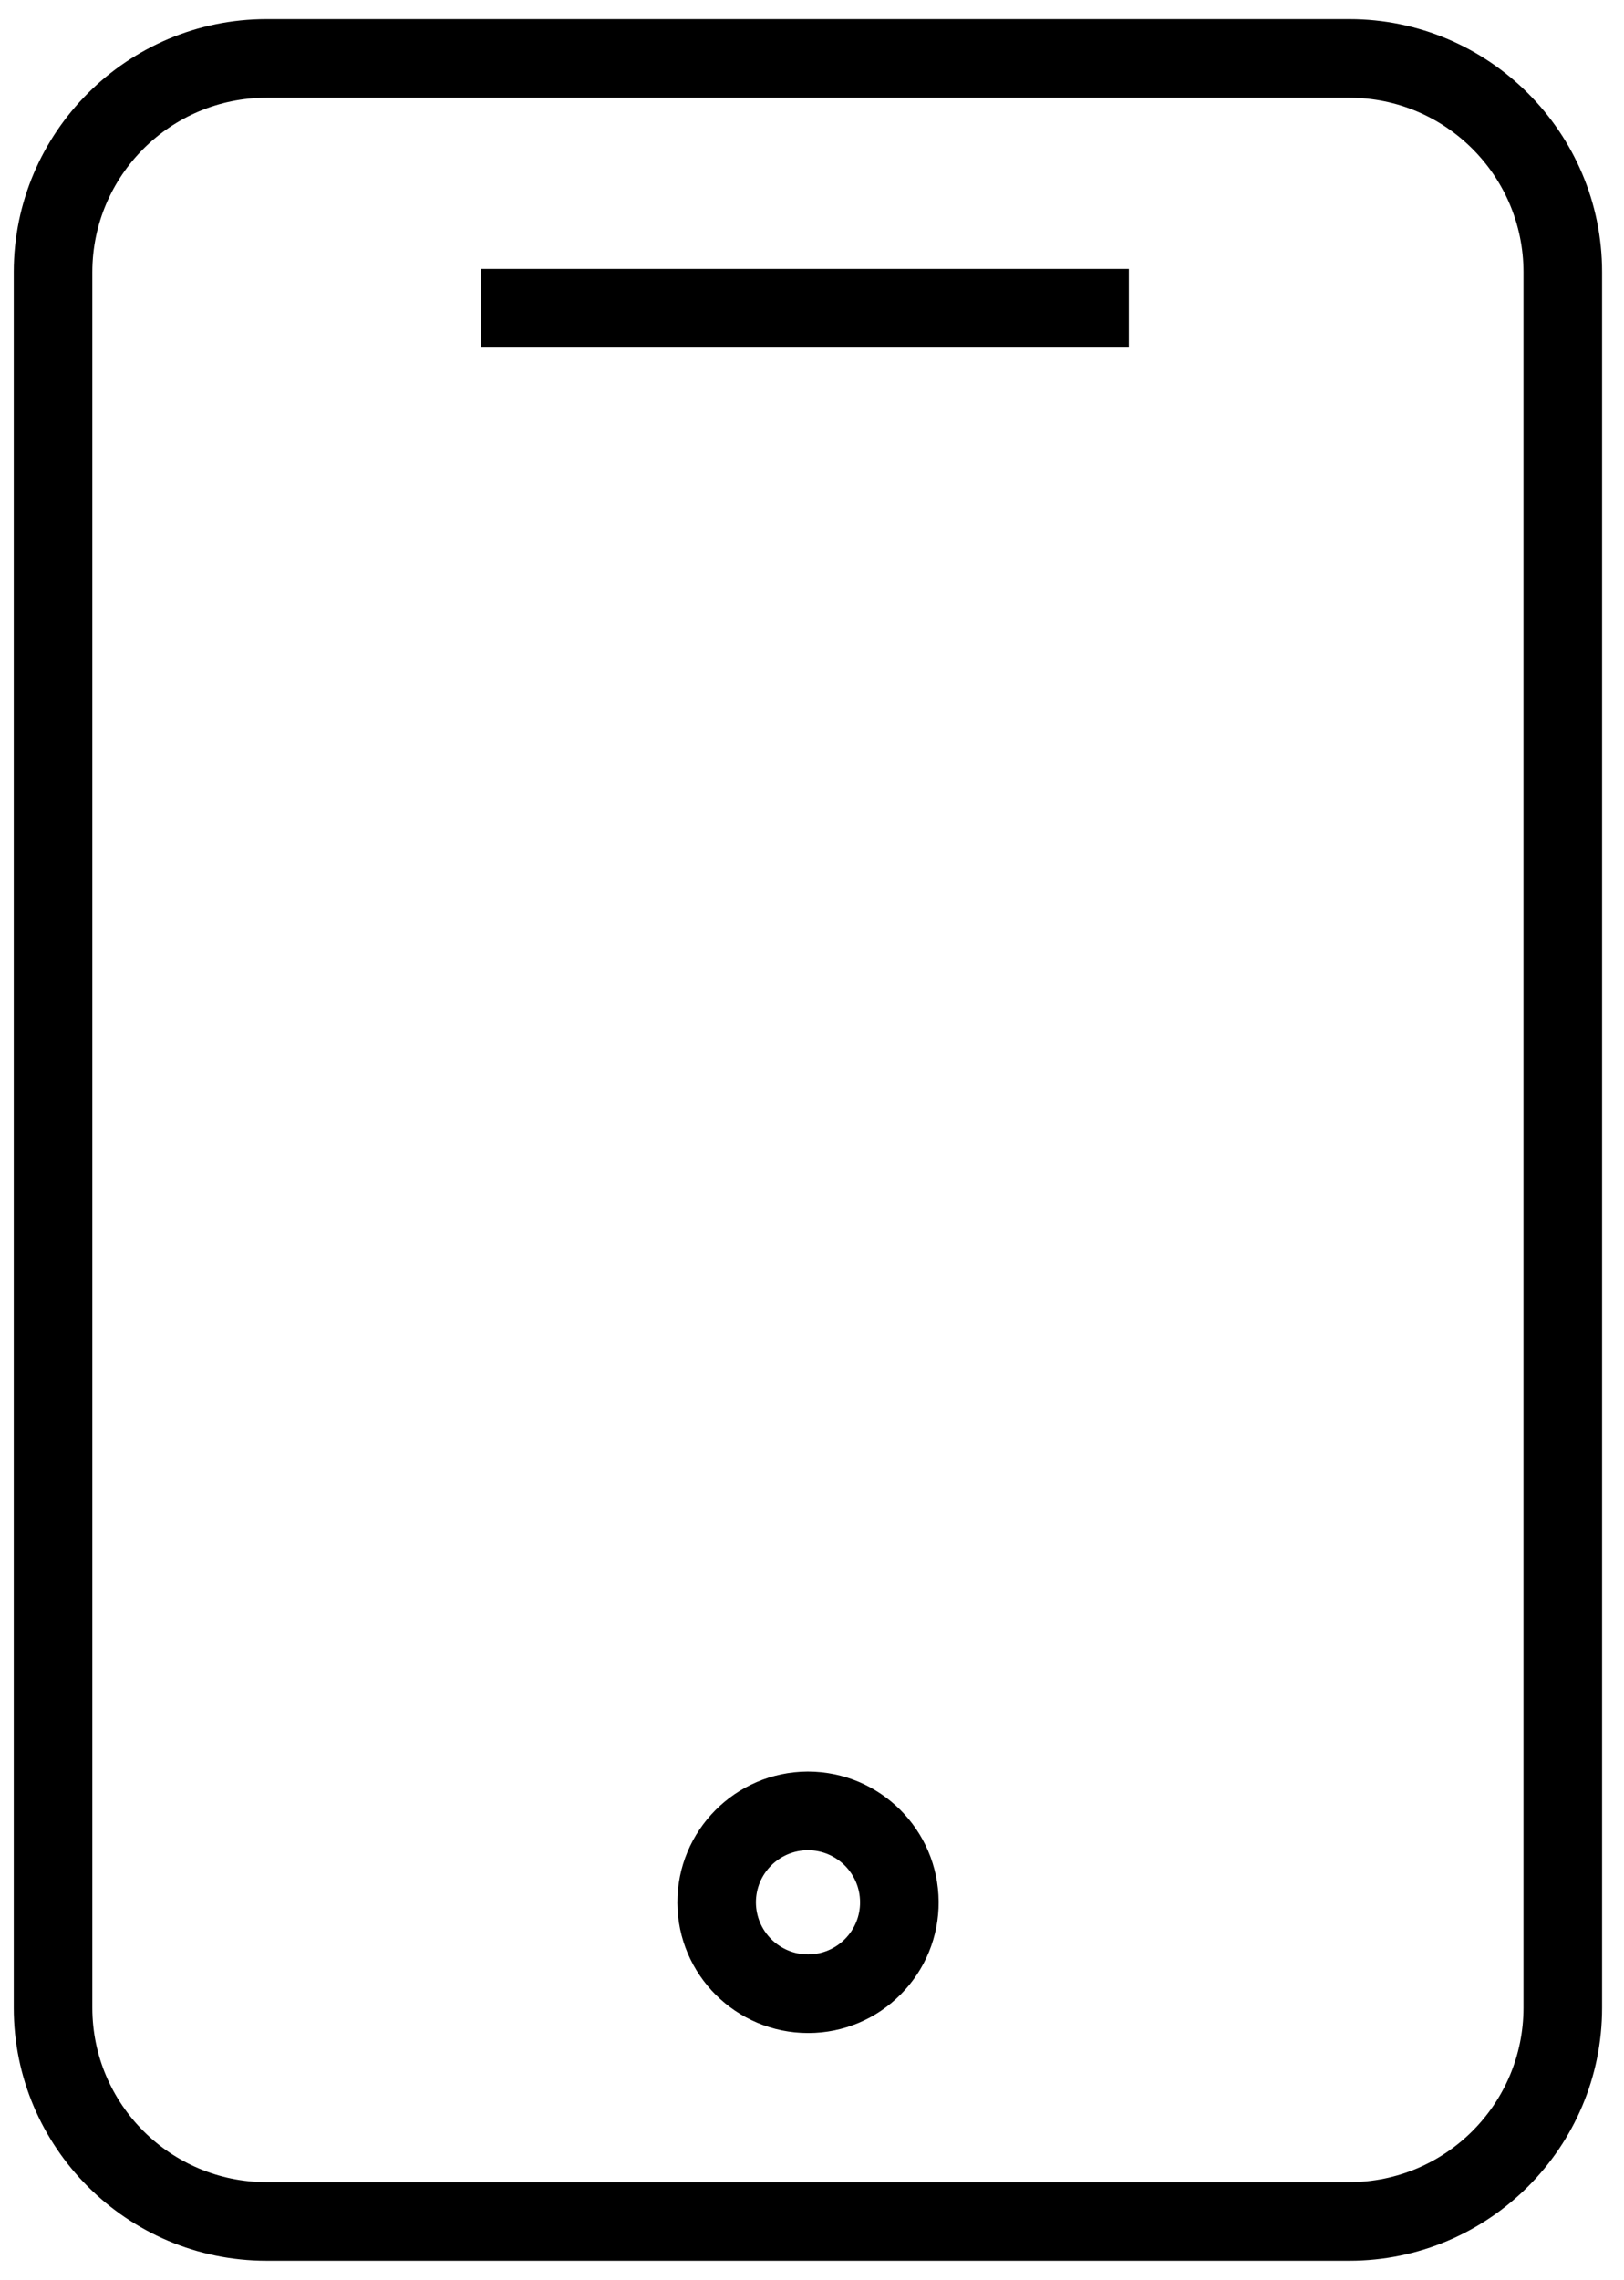 <?xml version="1.0" encoding="UTF-8"?> <svg xmlns="http://www.w3.org/2000/svg" viewBox="0 0 62.00 87.00" data-guides="{&quot;vertical&quot;:[],&quot;horizontal&quot;:[]}"><defs></defs><path fill="rgb(0, 0, 0)" stroke="none" fill-opacity="1" stroke-width="1" stroke-opacity="1" color="rgb(51, 51, 51)" fill-rule="evenodd" id="tSvg14e9d1a659" title="Path 4" d="M51.513 0.729C37.734 0.729 23.954 0.729 10.175 0.729C4.854 0.729 0.525 5.058 0.525 10.379C0.525 32.457 0.525 54.536 0.525 76.614C0.525 81.935 4.854 86.264 10.175 86.264C23.954 86.264 37.734 86.264 51.513 86.264C56.834 86.264 61.163 81.935 61.163 76.614C61.163 54.536 61.163 32.457 61.163 10.379C61.163 5.058 56.834 0.729 51.513 0.729ZM58.163 76.615C58.159 80.286 55.184 83.261 51.513 83.265C37.734 83.265 23.954 83.265 10.175 83.265C6.504 83.261 3.529 80.286 3.525 76.615C3.525 54.536 3.525 32.458 3.525 10.379C3.529 6.708 6.504 3.733 10.175 3.729C23.954 3.729 37.734 3.729 51.513 3.729C55.184 3.733 58.159 6.708 58.163 10.379C58.163 32.458 58.163 54.536 58.163 76.615Z"></path><path fill="rgb(0, 0, 0)" stroke="none" fill-opacity="1" stroke-width="1" stroke-opacity="1" color="rgb(51, 51, 51)" fill-rule="evenodd" id="tSvgdf3bf33df" title="Path 5" d="M18.36 10.261C26.605 10.261 34.851 10.261 43.096 10.261C43.096 11.261 43.096 12.261 43.096 13.261C34.851 13.261 26.605 13.261 18.36 13.261C18.36 12.261 18.36 11.261 18.36 10.261ZM30.846 67.598C30.84 67.598 30.834 67.598 30.828 67.598C28.075 67.613 25.852 69.853 25.859 72.606C25.873 75.353 28.102 77.572 30.849 77.575C30.855 77.575 30.861 77.575 30.867 77.575C32.191 77.573 33.458 77.042 34.388 76.1C35.323 75.163 35.844 73.891 35.835 72.567C35.821 69.821 33.592 67.601 30.846 67.598ZM32.259 73.987C31.888 74.362 31.383 74.574 30.855 74.575C30.853 74.575 30.85 74.575 30.848 74.575C29.754 74.573 28.866 73.689 28.859 72.595C28.856 71.498 29.742 70.605 30.839 70.599C30.841 70.599 30.844 70.599 30.846 70.599C31.939 70.599 32.83 71.486 32.835 72.579C32.839 73.106 32.631 73.613 32.259 73.987Z"></path></svg> 